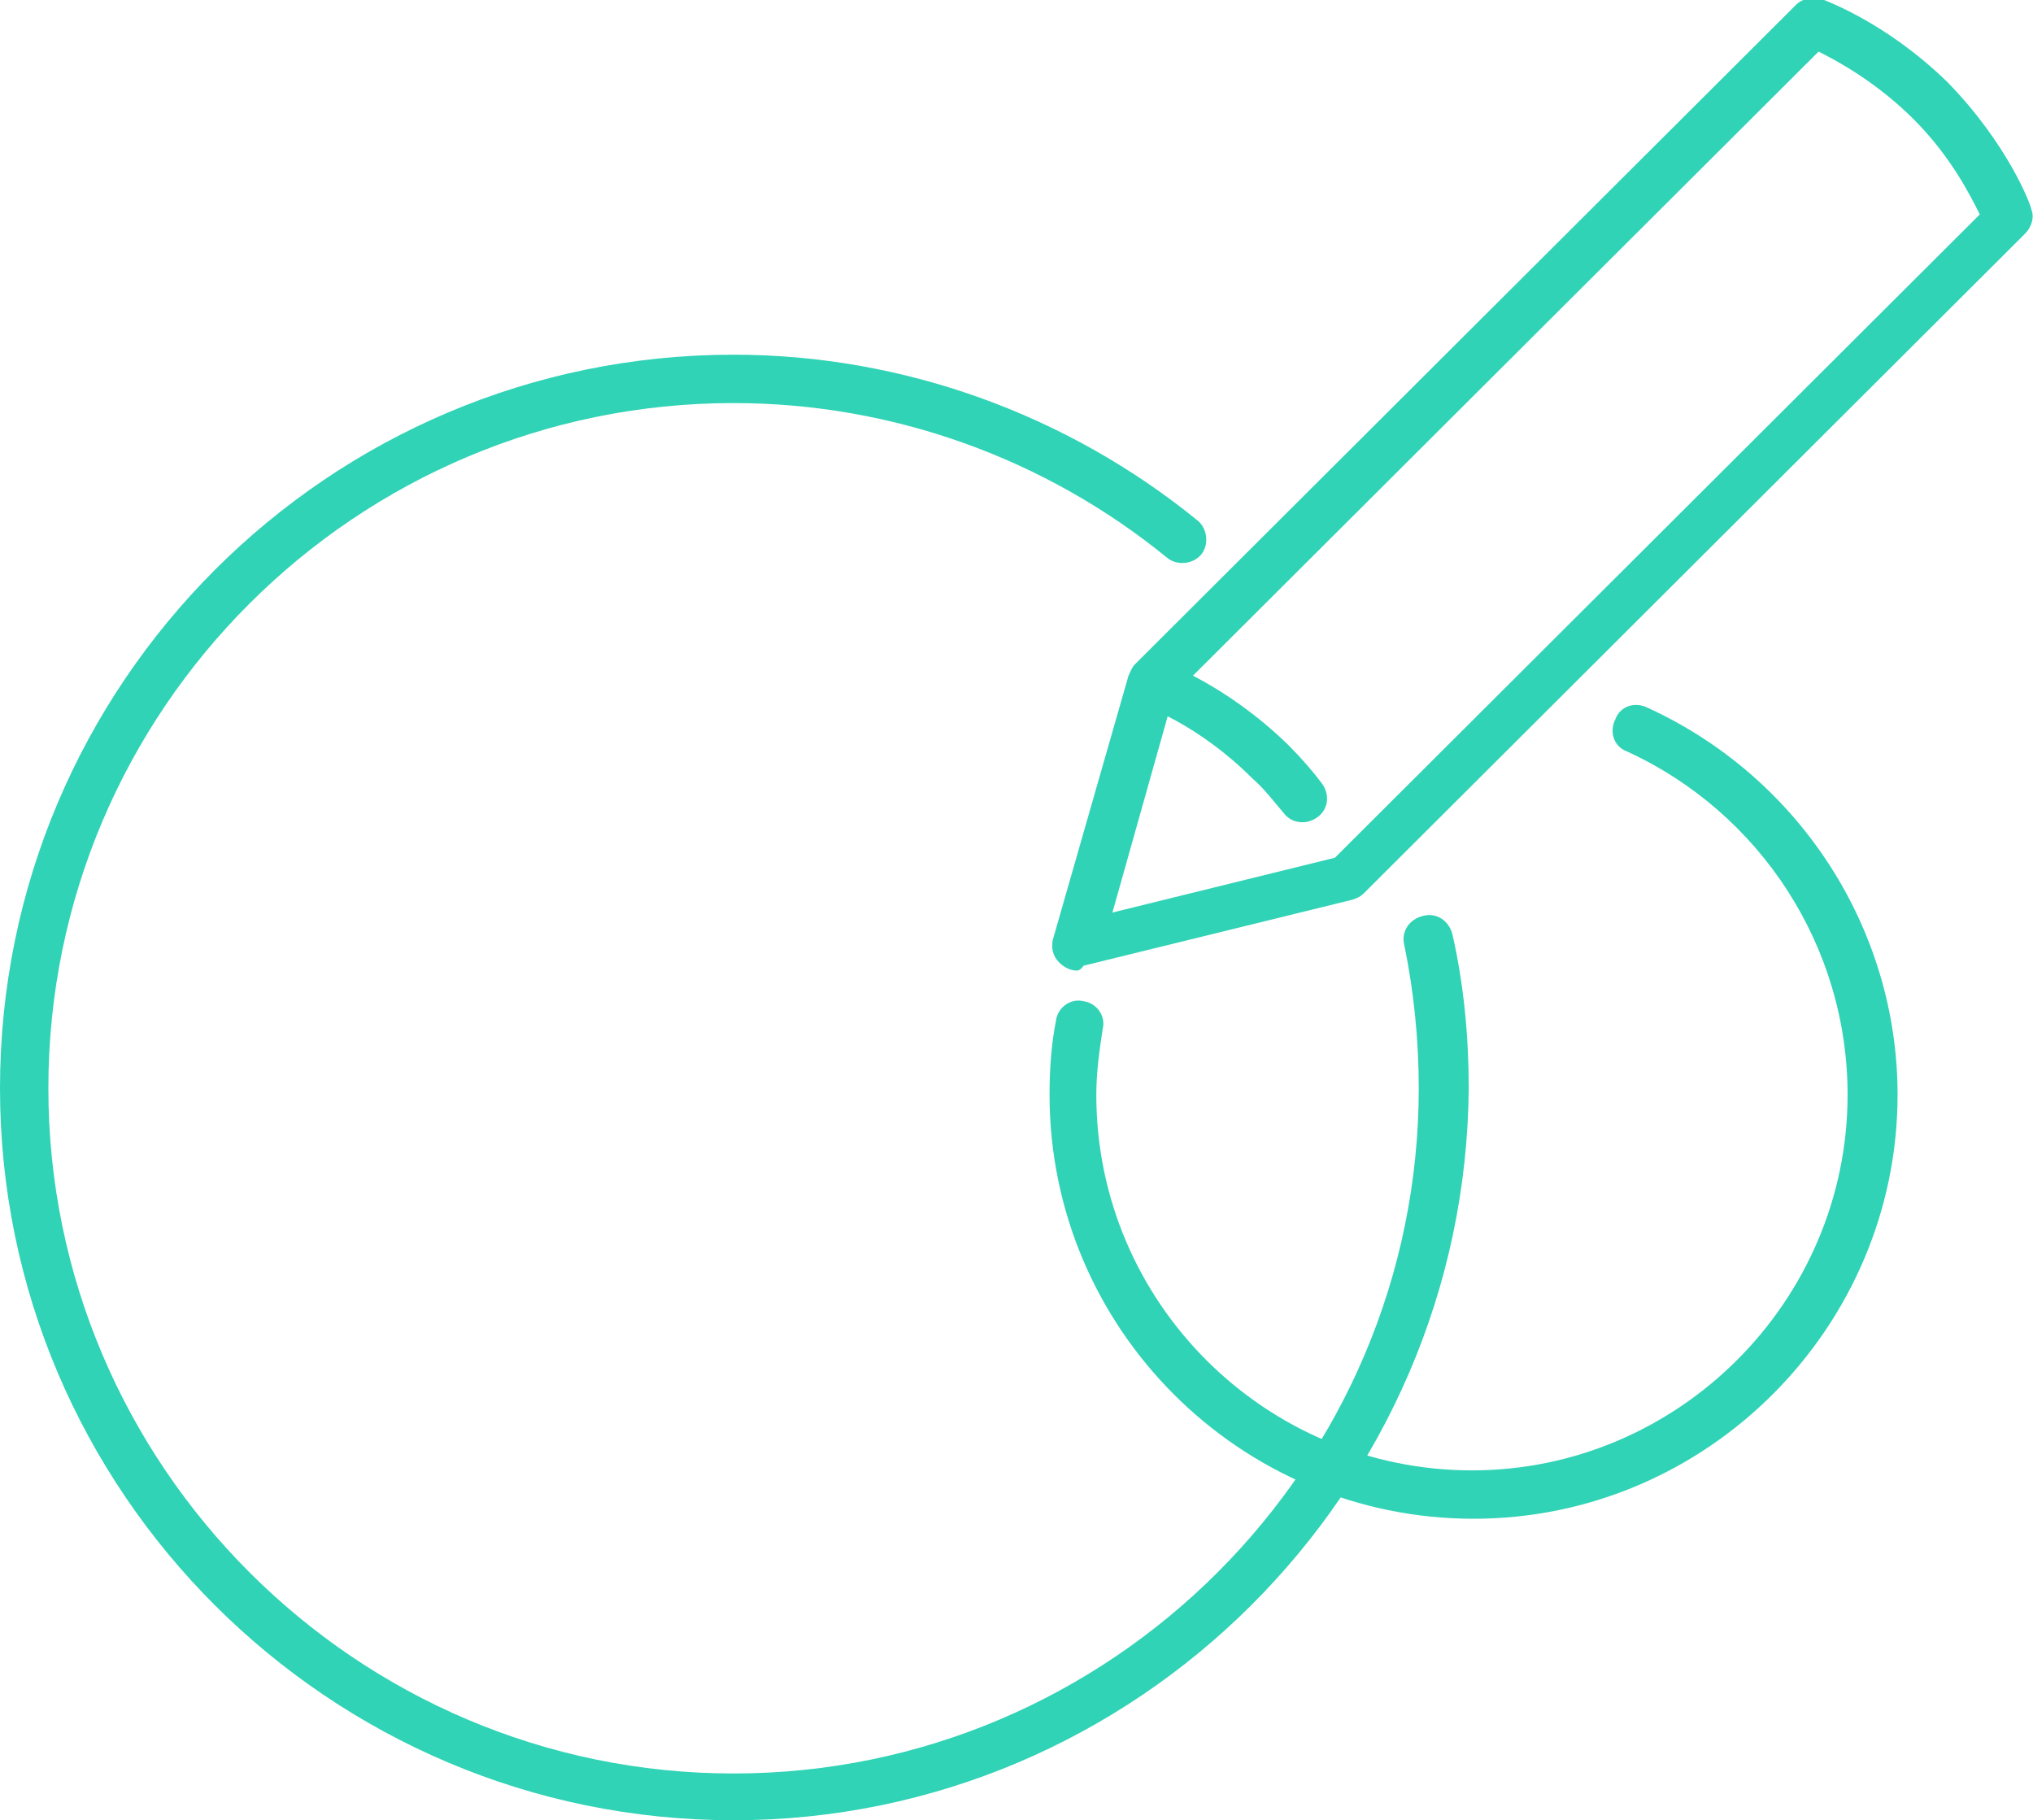 <svg xmlns:x="http://ns.adobe.com/Extensibility/1.0/" xmlns:i="http://ns.adobe.com/AdobeIllustrator/10.0/" xmlns:graph="http://ns.adobe.com/Graphs/1.0/" xmlns="http://www.w3.org/2000/svg" xmlns:xlink="http://www.w3.org/1999/xlink" xmlns:a="http://ns.adobe.com/AdobeSVGViewerExtensions/3.0/" version="1.1" x="0" y="0" width="126.1" height="112.9" viewBox="0 0 126.1 112.9" enable-background="new 0 0 126.1 112.9" xml:space="preserve"><path fill="#30D3B5" d="M66.8 60.2c-0.4 0-0.8-0.2-1.1-0.5 -0.4-0.4-0.5-0.9-0.4-1.4L70 41.9c0.1-0.2 0.2-0.5 0.4-0.7l41-40.9c0.4-0.4 1-0.5 1.5-0.4 0.2 0.1 4 1.4 7.9 5.2 3.8 3.9 5.2 7.7 5.2 7.9 0.2 0.5 0 1.1-0.4 1.5l-41 40.9c-0.2 0.2-0.4 0.3-0.7 0.4l-16.7 4.1C67.1 60.1 66.9 60.2 66.8 60.2zM72.8 43.1L69 56.6l13.8-3.4 40-39.9c-0.6-1.2-1.8-3.6-4.1-5.9 -2.3-2.3-4.7-3.6-5.9-4.2L72.8 43.1z"/><path fill="#30D3B5" d="M80.8 51c-0.5 0-0.9-0.2-1.2-0.6 -0.6-0.7-1.2-1.5-1.9-2.1 -3.4-3.4-6.7-4.5-6.7-4.5 -0.8-0.3-1.2-1.1-0.9-1.9s1.1-1.2 1.9-0.9c0.2 0.1 4 1.4 7.9 5.2 0.8 0.8 1.5 1.6 2.1 2.4 0.5 0.7 0.4 1.6-0.3 2.1C81.4 50.9 81.1 51 80.8 51z"/><path fill="#30D3B5" d="M45.5 112.9C20.4 112.9 0 92.5 0 67.5 0 42.4 20.4 22 45.5 22c10.5 0 20.7 3.7 28.8 10.3 0.6 0.5 0.7 1.5 0.2 2.1C74 35 73 35.1 72.4 34.6 64.8 28.4 55.3 25 45.5 25 22.1 25 3 44 3 67.5 3 90.9 22.1 110 45.5 110 68.9 110 88 90.9 88 67.5c0-3-0.3-6-0.9-8.9 -0.2-0.8 0.3-1.6 1.2-1.8 0.8-0.2 1.6 0.3 1.8 1.2 0.7 3.1 1 6.3 1 9.5C90.9 92.5 70.5 112.9 45.5 112.9z"/><path fill="#30D3B5" d="M91.4 94.2c-14.5 0-26.3-11.8-26.3-26.3 0-1.5 0.1-3.1 0.4-4.6 0.1-0.8 0.9-1.4 1.7-1.2 0.8 0.1 1.4 0.9 1.2 1.7 -0.2 1.3-0.4 2.7-0.4 4.1 0 12.9 10.5 23.3 23.3 23.3s23.3-10.5 23.3-23.3c0-9.2-5.4-17.5-13.7-21.3 -0.8-0.3-1.1-1.2-0.7-2 0.3-0.8 1.2-1.1 2-0.7 9.4 4.3 15.5 13.7 15.5 24C117.7 82.3 105.9 94.2 91.4 94.2z"/></svg>